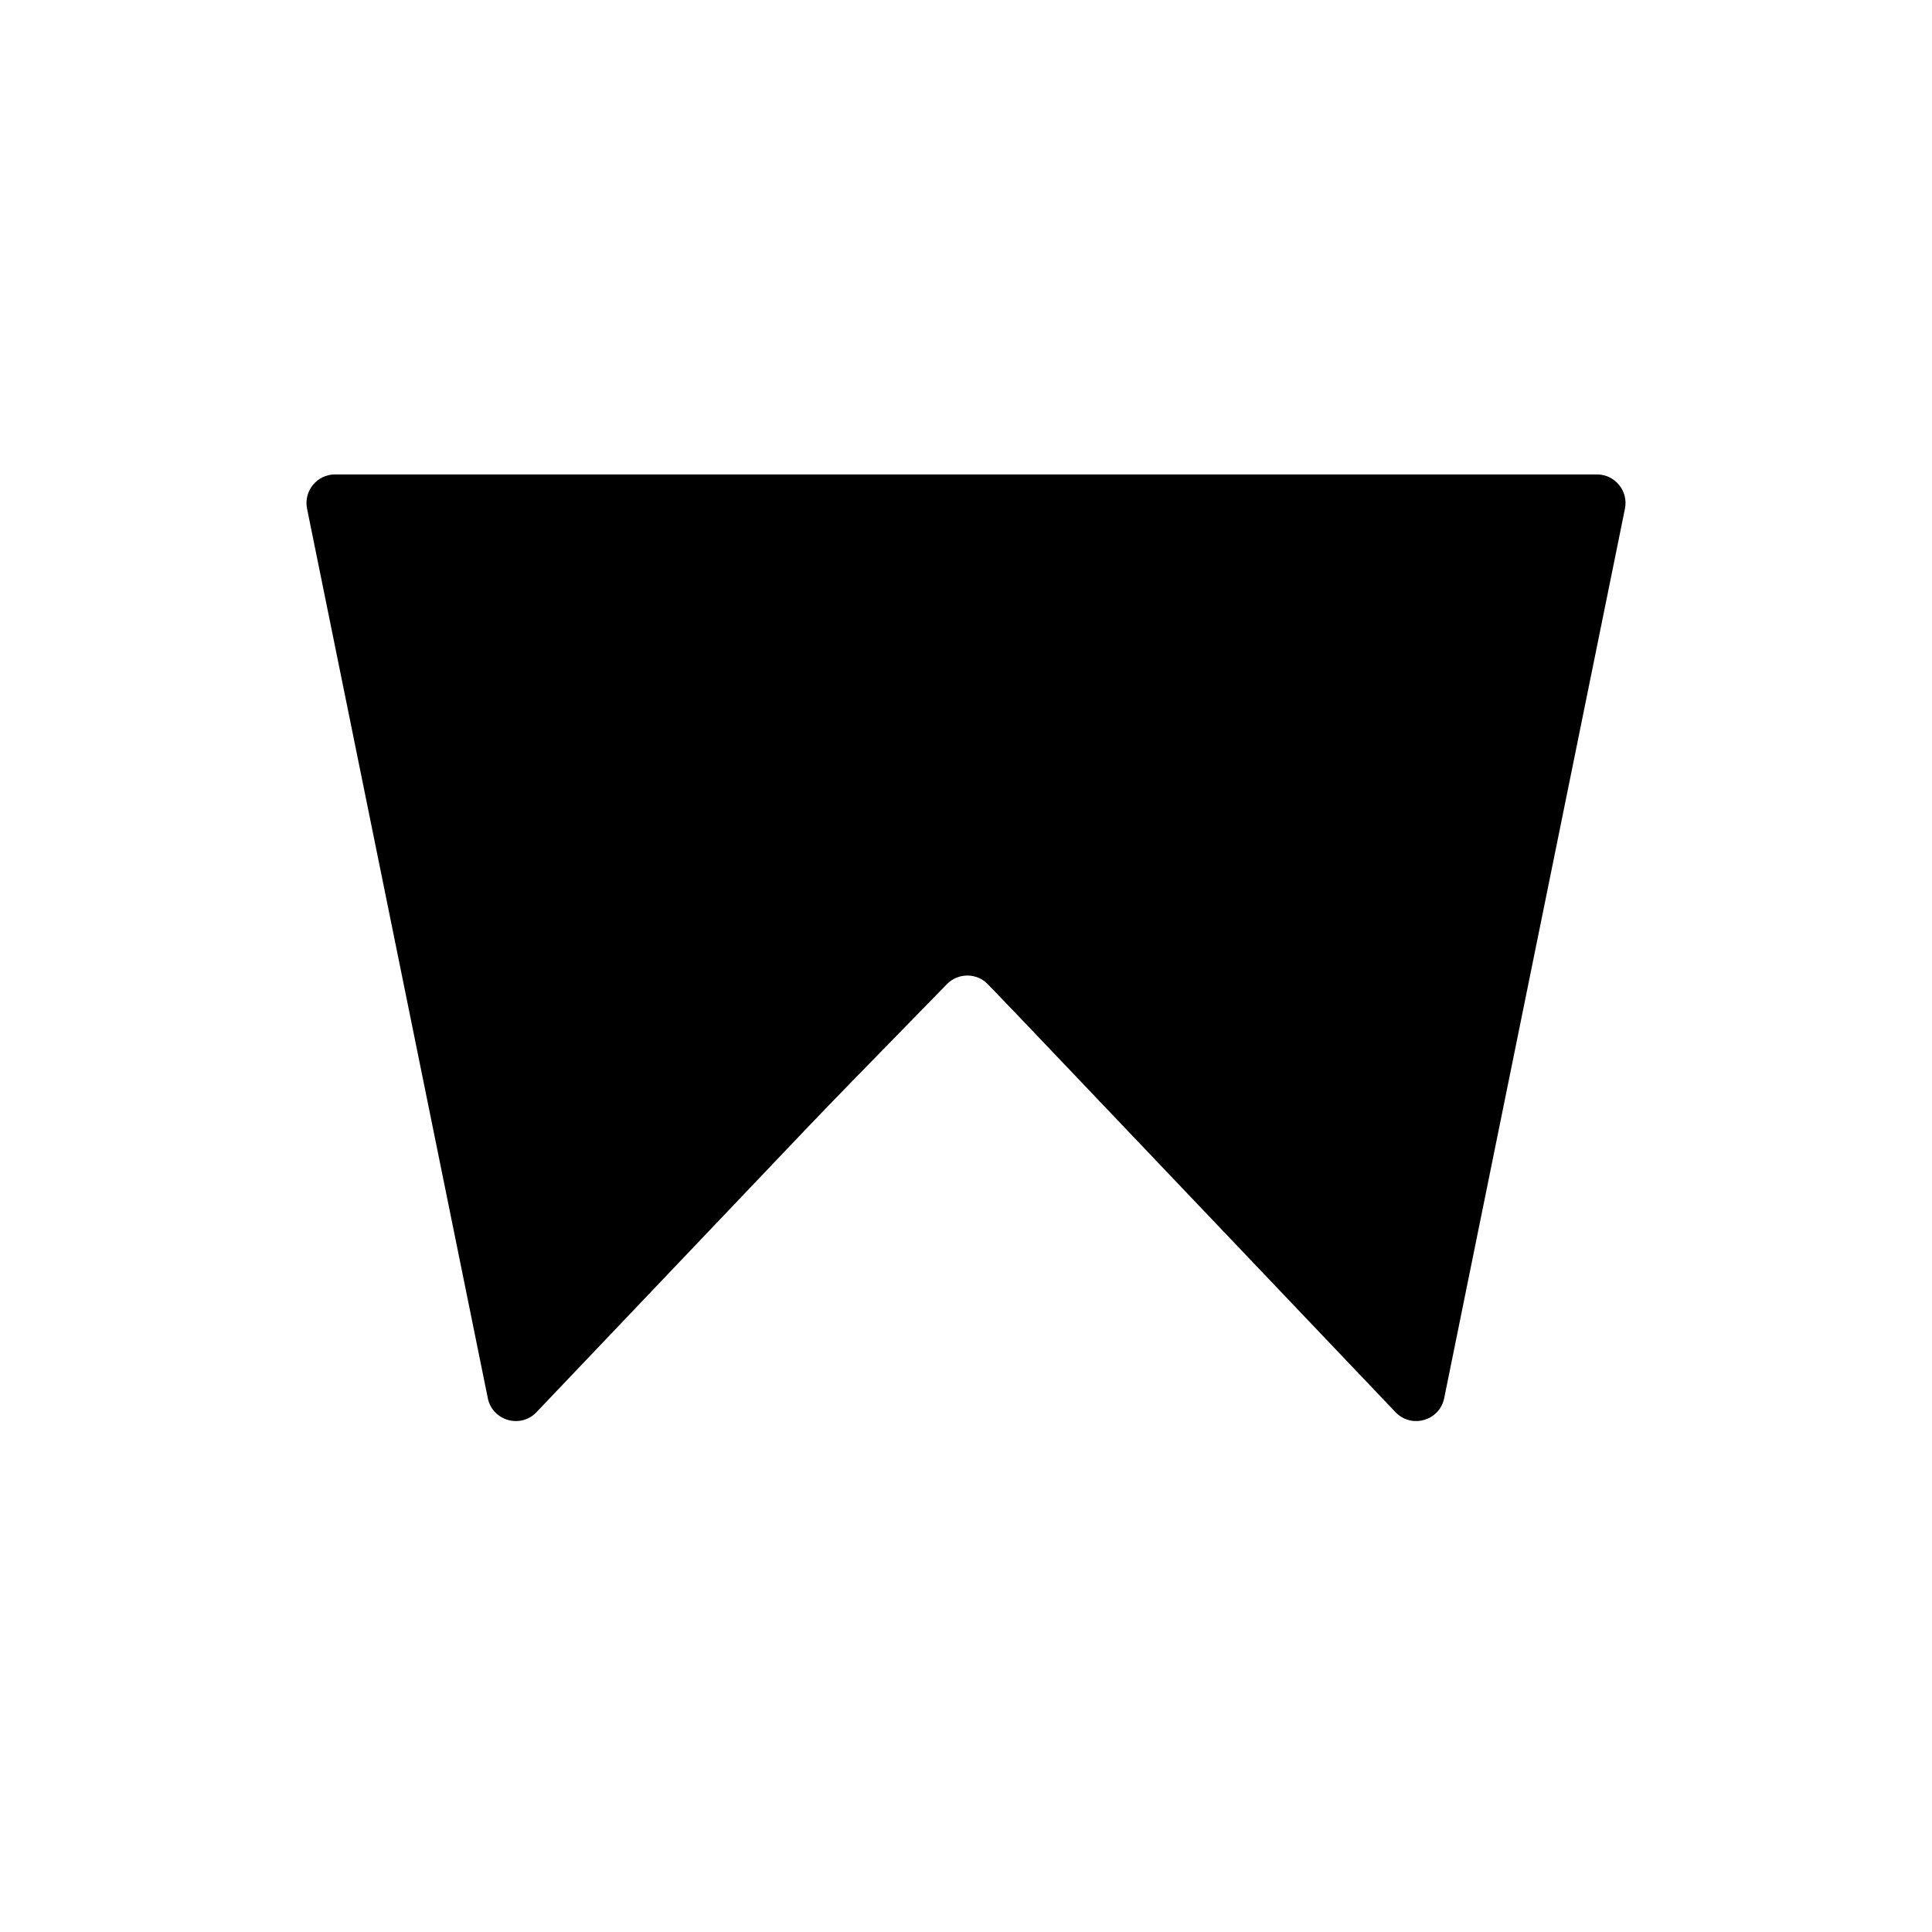 <svg xmlns="http://www.w3.org/2000/svg" width="676" height="676" fill="none"><rect width="676" height="676" fill="#fff" rx="10"/><g filter="url(#a)"><path fill="#000" d="M558.763 166H117.237c-6.324 0-11.059 5.795-9.8 11.991l63.243 311.214c1.611 7.923 11.469 10.759 17.043 4.903L330.757 343.84c3.941-4.14 10.545-4.14 14.486 0l143.034 150.268c5.574 5.856 15.432 3.02 17.043-4.903l63.243-311.214c1.259-6.196-3.477-11.991-9.8-11.991Z"/></g><path fill="#000" d="M555.791 171H121.173c-6.302 0-11.033 5.759-9.81 11.941l59.947 302.914c1.563 7.898 11.342 10.805 16.966 5.044l143.046-146.545c3.932-4.029 10.414-4.019 14.333.022l142.108 146.48c5.606 5.779 15.395 2.9 16.981-4.994l60.851-302.892c1.244-6.191-3.49-11.97-9.804-11.97Z"/><defs><filter id="a" width="477.333" height="347.022" x="99.333" y="158.1" color-interpolation-filters="sRGB" filterUnits="userSpaceOnUse"><feFlood flood-opacity="0" result="BackgroundImageFix"/><feBlend in="SourceGraphic" in2="BackgroundImageFix" result="shape"/><feGaussianBlur result="effect1_foregroundBlur_553_8" stdDeviation="3.95"/></filter></defs></svg>